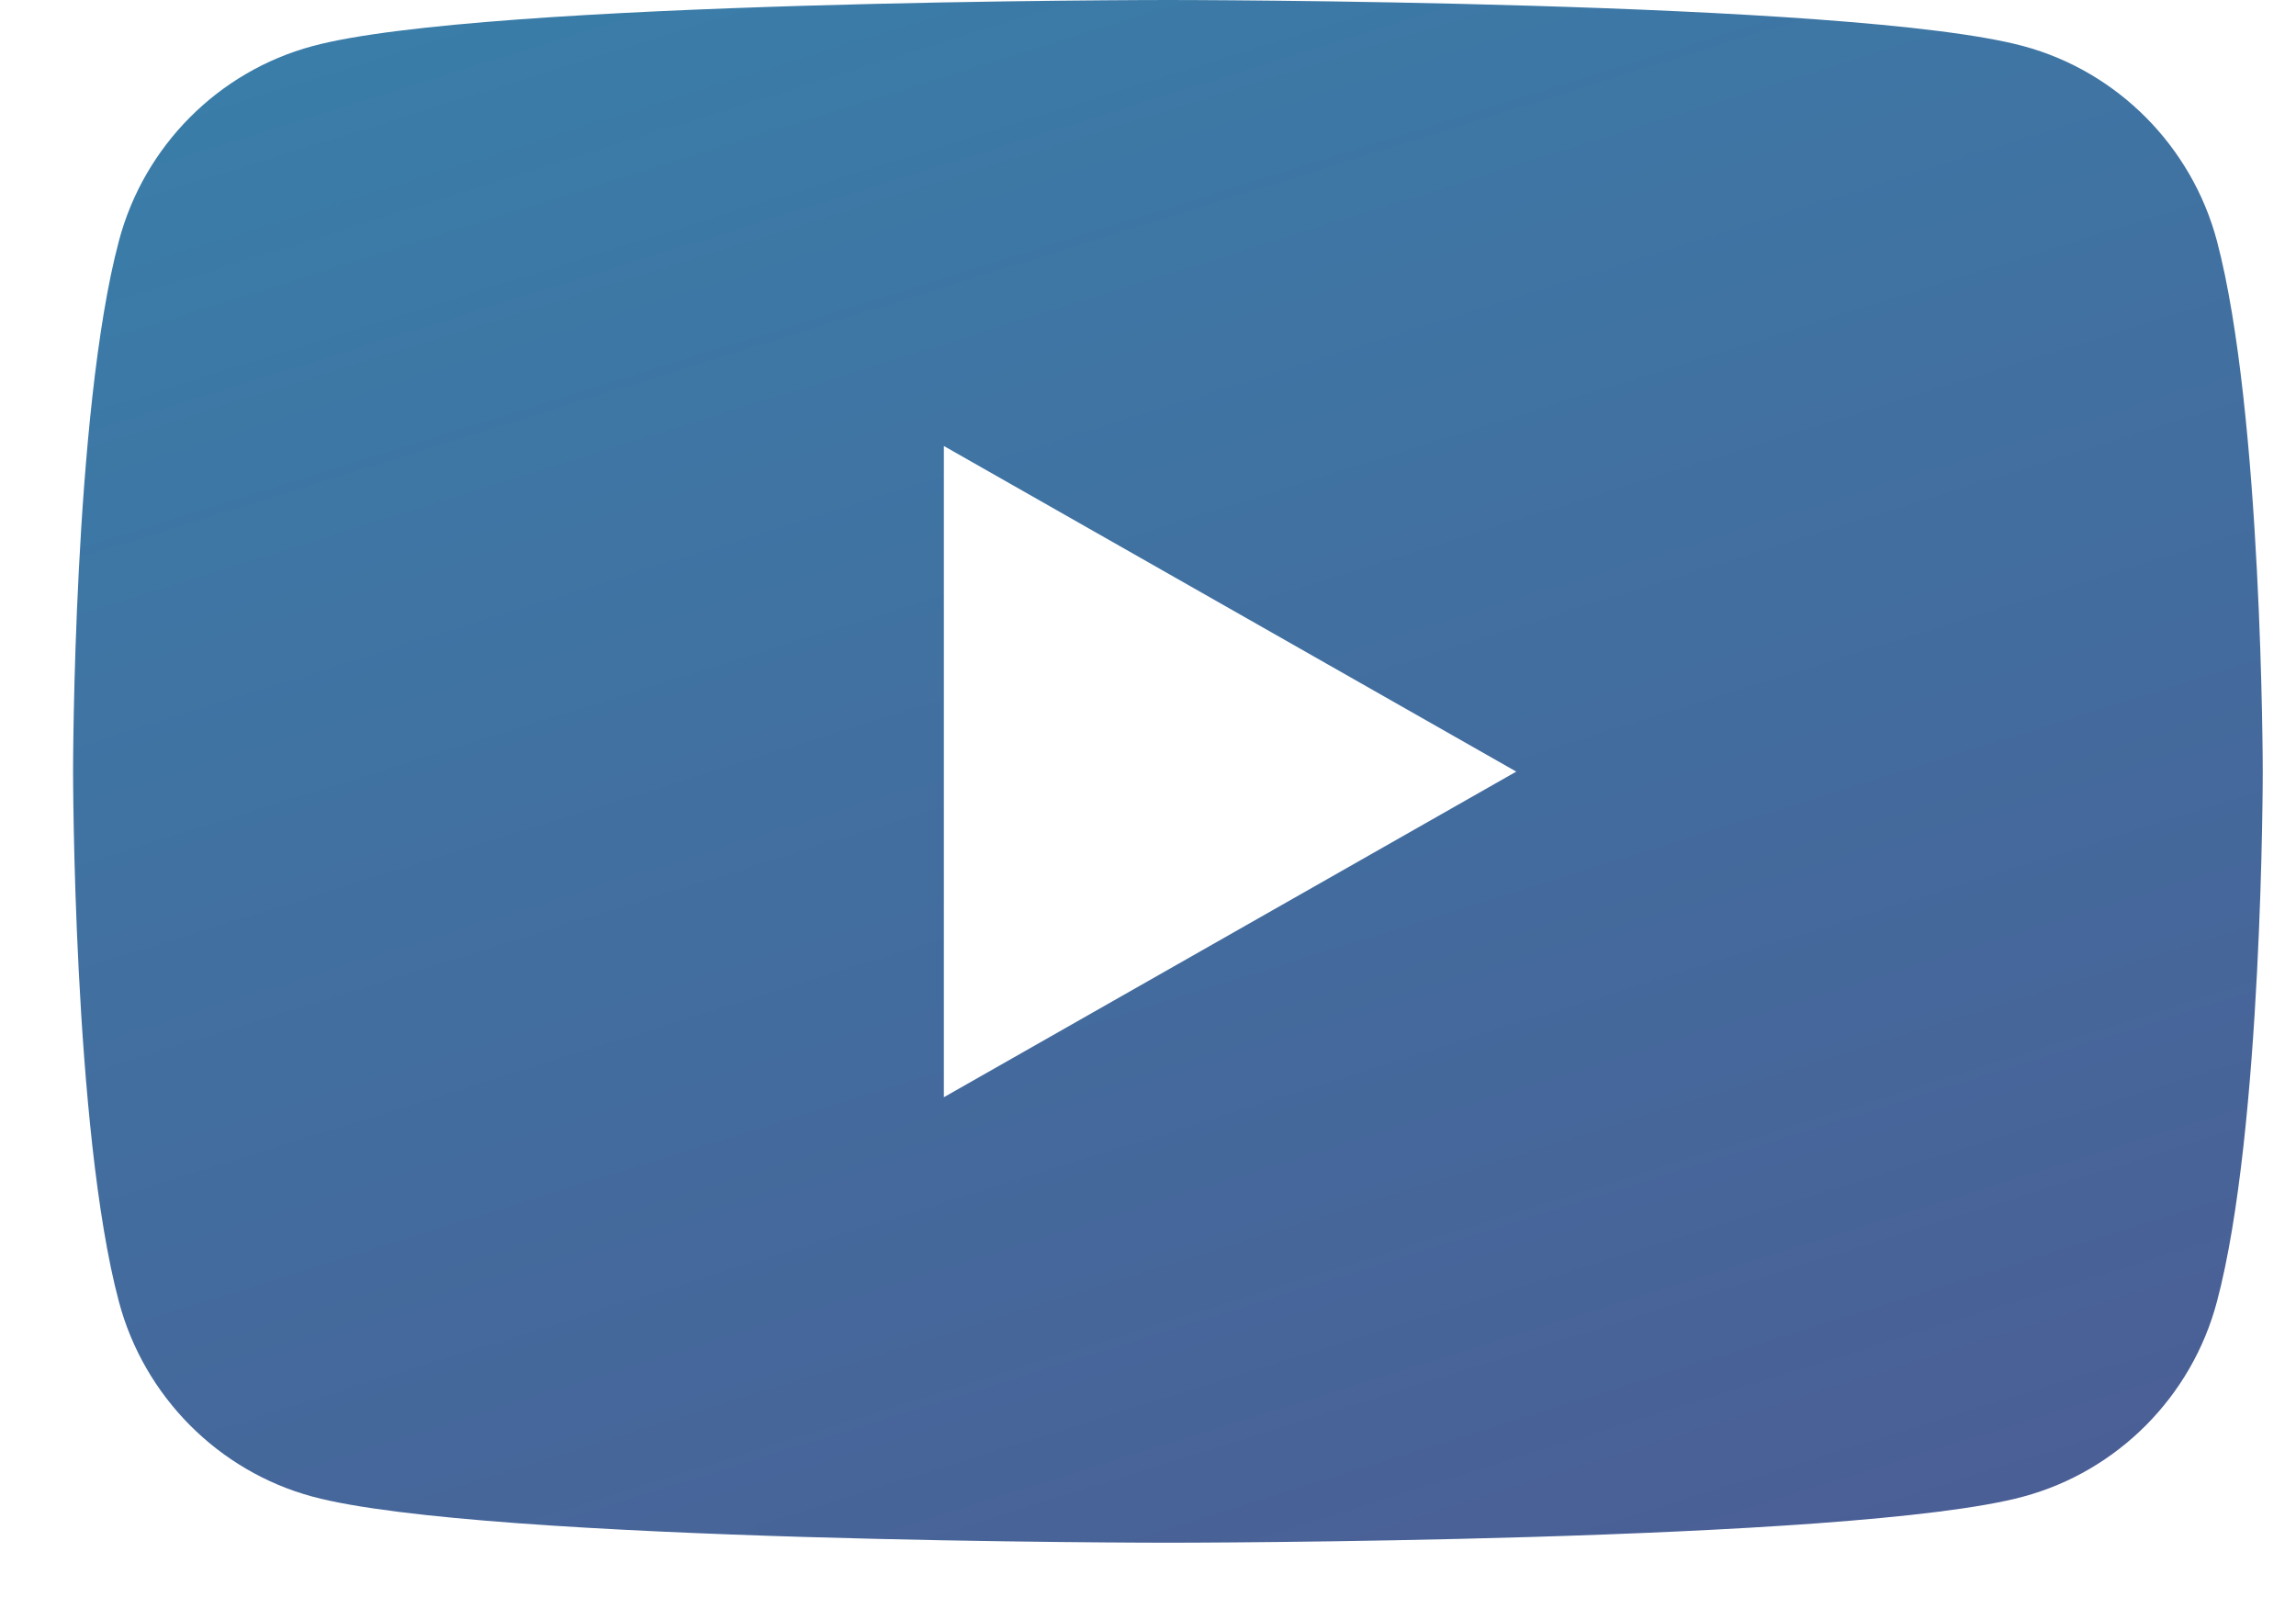 <svg width="23" height="16" viewBox="0 0 23 16" fill="none" xmlns="http://www.w3.org/2000/svg">
<path fill-rule="evenodd" clip-rule="evenodd" d="M20.269 0.462C21.212 0.716 21.956 1.466 22.208 2.414C22.664 4.137 22.667 7.727 22.667 7.727C22.667 7.727 22.667 11.318 22.208 13.04C21.956 13.992 21.212 14.738 20.269 14.993C18.56 15.455 11.7 15.455 11.7 15.455C11.7 15.455 4.842 15.455 3.13 14.993C2.187 14.738 1.443 13.989 1.191 13.04C0.732 11.32 0.732 7.727 0.732 7.727C0.732 7.727 0.732 4.137 1.191 2.414C1.443 1.463 2.187 0.716 3.13 0.462C4.839 -9.53674e-07 11.7 0 11.7 0C11.7 0 18.557 -9.53674e-07 20.269 0.462ZM15.189 7.73L9.455 4.468V10.992L15.189 7.73Z" fill="url(#paint0_linear_373_302)"/>
<defs>
<linearGradient id="paint0_linear_373_302" x1="-406.918" y1="8" x2="-359.935" y2="158.292" gradientUnits="userSpaceOnUse">
<stop stop-color="#F94C4C"/>
<stop offset="0.333" stop-color="#FAAE42"/>
<stop offset="0.635" stop-color="#2D95B8"/>
<stop offset="1" stop-color="#5E3A7E"/>
</linearGradient>
</defs>
</svg>
